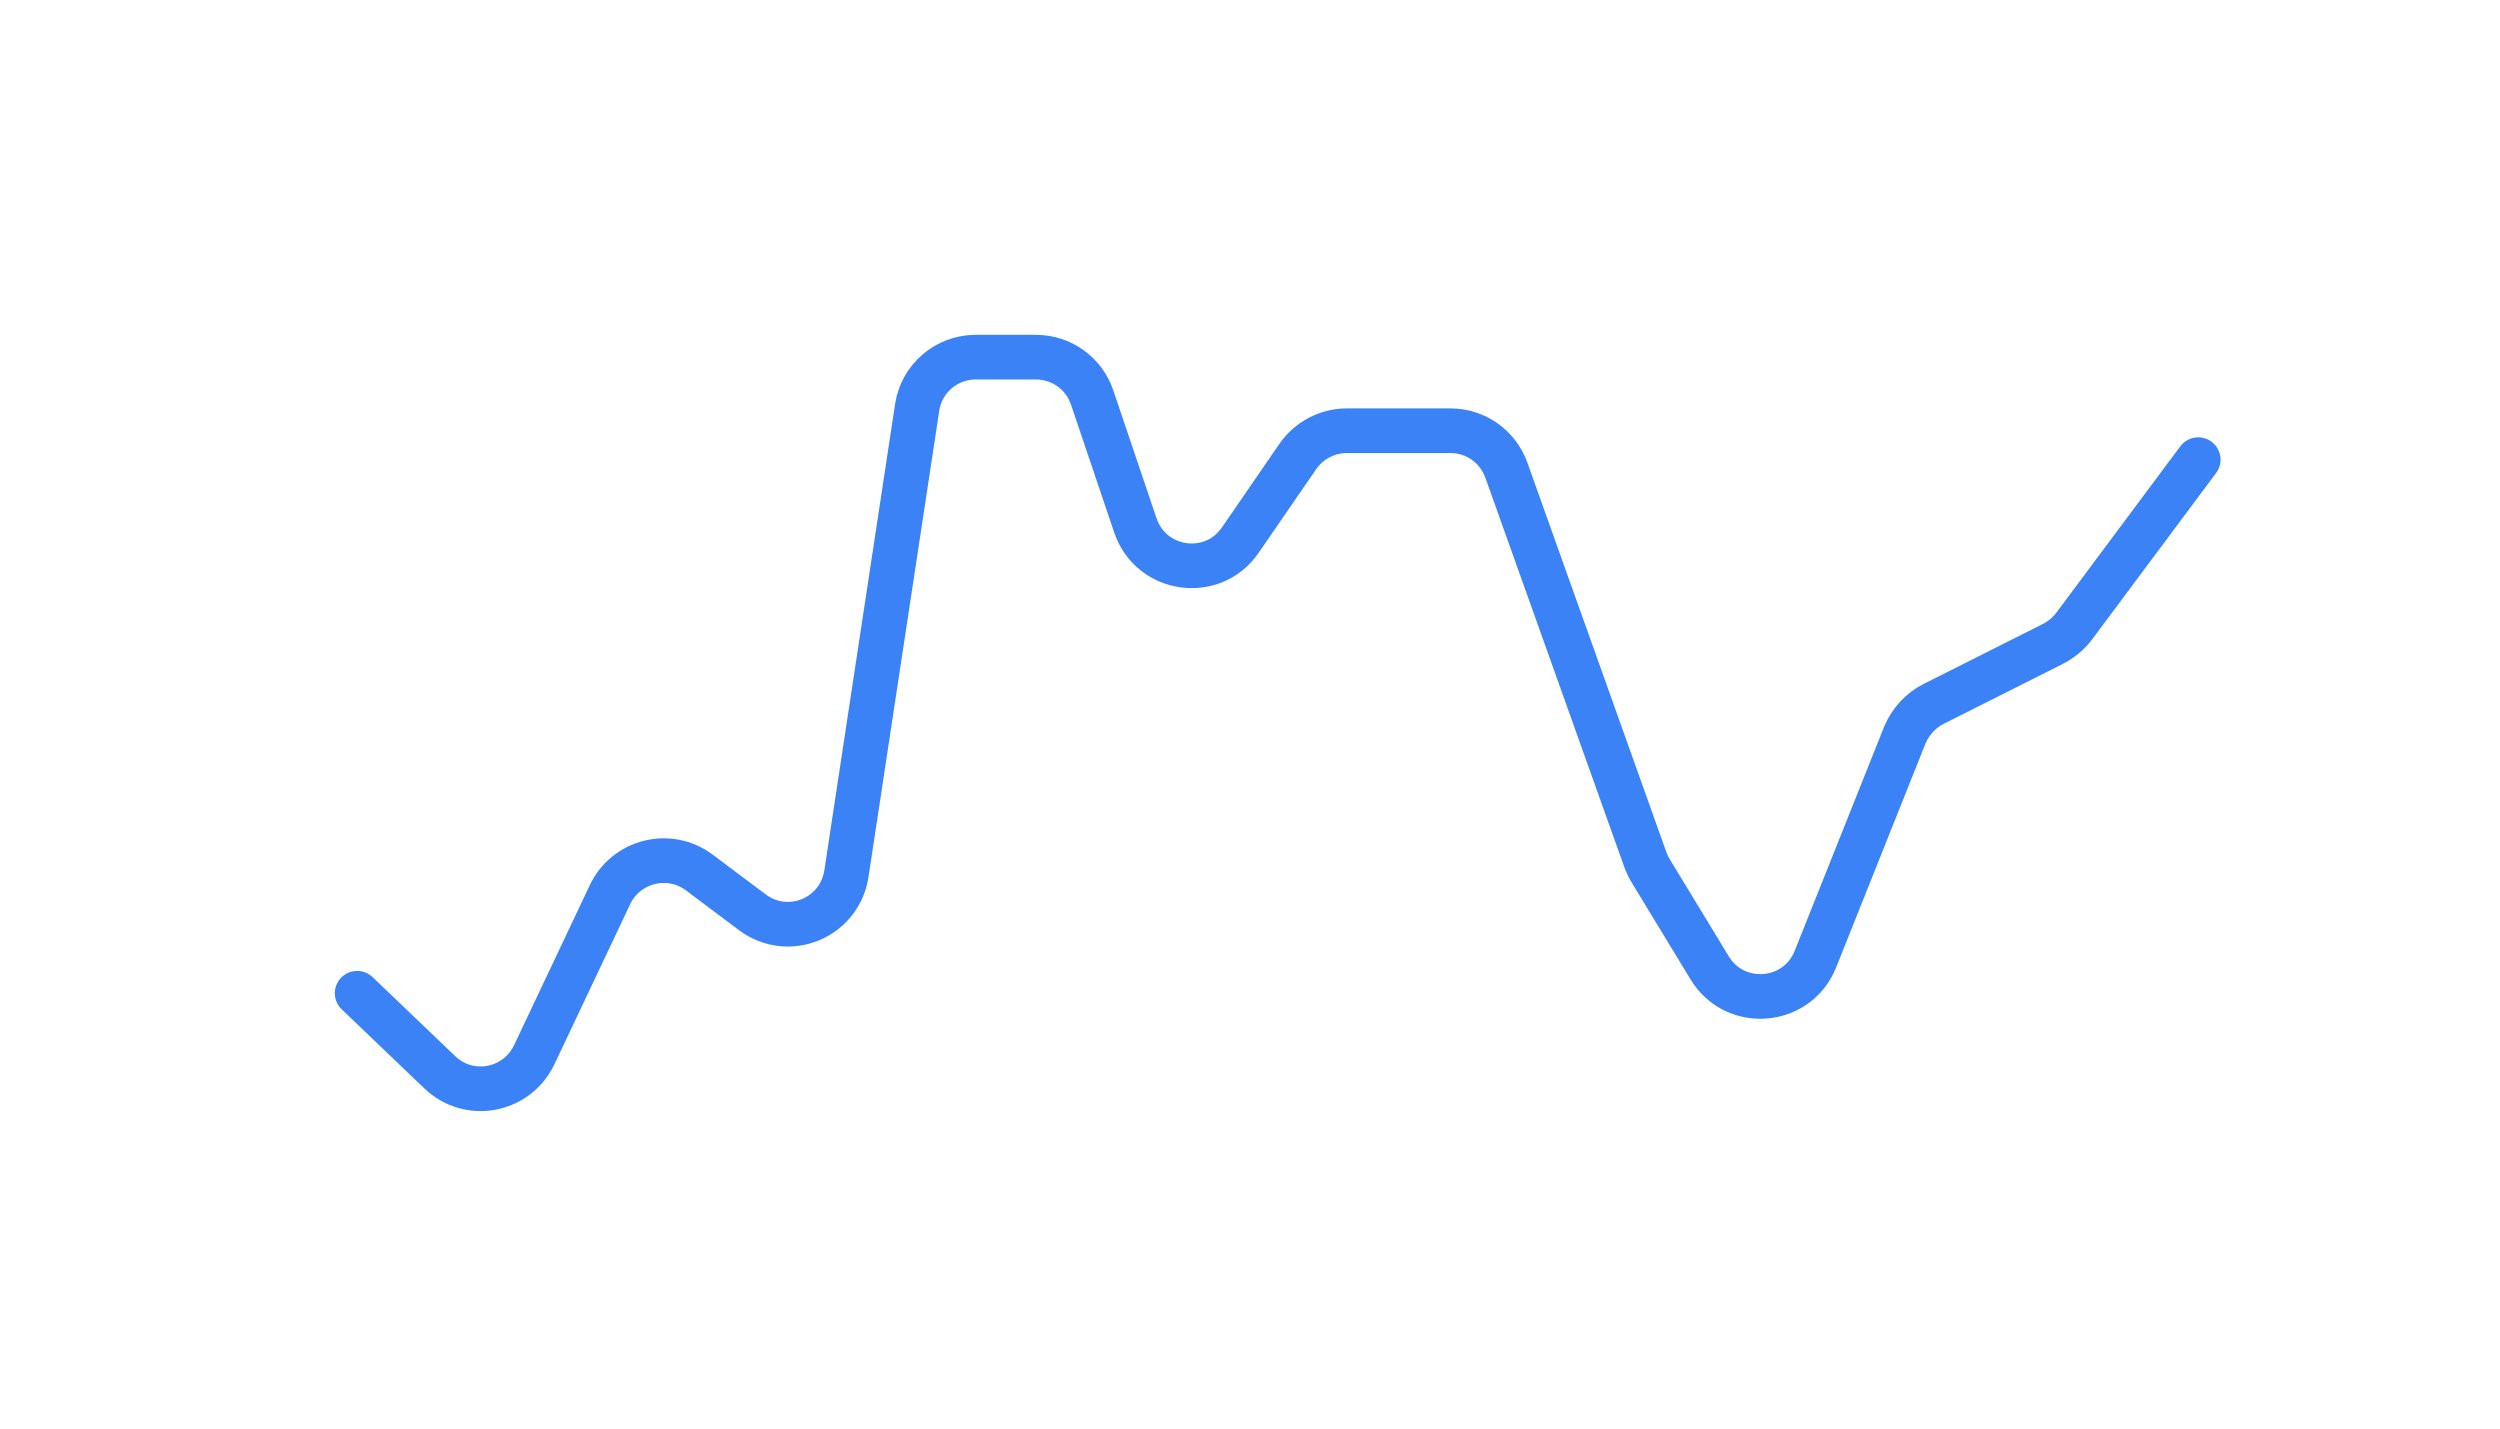 <?xml version="1.0" encoding="utf-8"?>
<svg xmlns="http://www.w3.org/2000/svg" fill="none" height="100%" overflow="visible" preserveAspectRatio="none" style="display: block;" viewBox="0 0 7 4" width="100%">
<path d="M1 2.781L1.231 3.002C1.313 3.081 1.447 3.056 1.496 2.953L1.708 2.505C1.753 2.41 1.874 2.38 1.958 2.443L2.106 2.554C2.207 2.63 2.351 2.571 2.37 2.446L2.568 1.141C2.58 1.06 2.65 1 2.732 1H2.9C2.972 1 3.035 1.045 3.058 1.113L3.179 1.471C3.223 1.601 3.396 1.625 3.473 1.512L3.634 1.278C3.665 1.233 3.717 1.206 3.771 1.206H4.061C4.132 1.206 4.194 1.25 4.218 1.317L4.608 2.41C4.612 2.42 4.617 2.431 4.623 2.44L4.787 2.71C4.858 2.827 5.032 2.813 5.083 2.686L5.334 2.057C5.35 2.02 5.378 1.989 5.414 1.971L5.748 1.803C5.771 1.791 5.791 1.775 5.807 1.754L6.155 1.287" id="Vector" stroke="#3B82F6" stroke-linecap="round" stroke-width="0.125"/>
</svg>